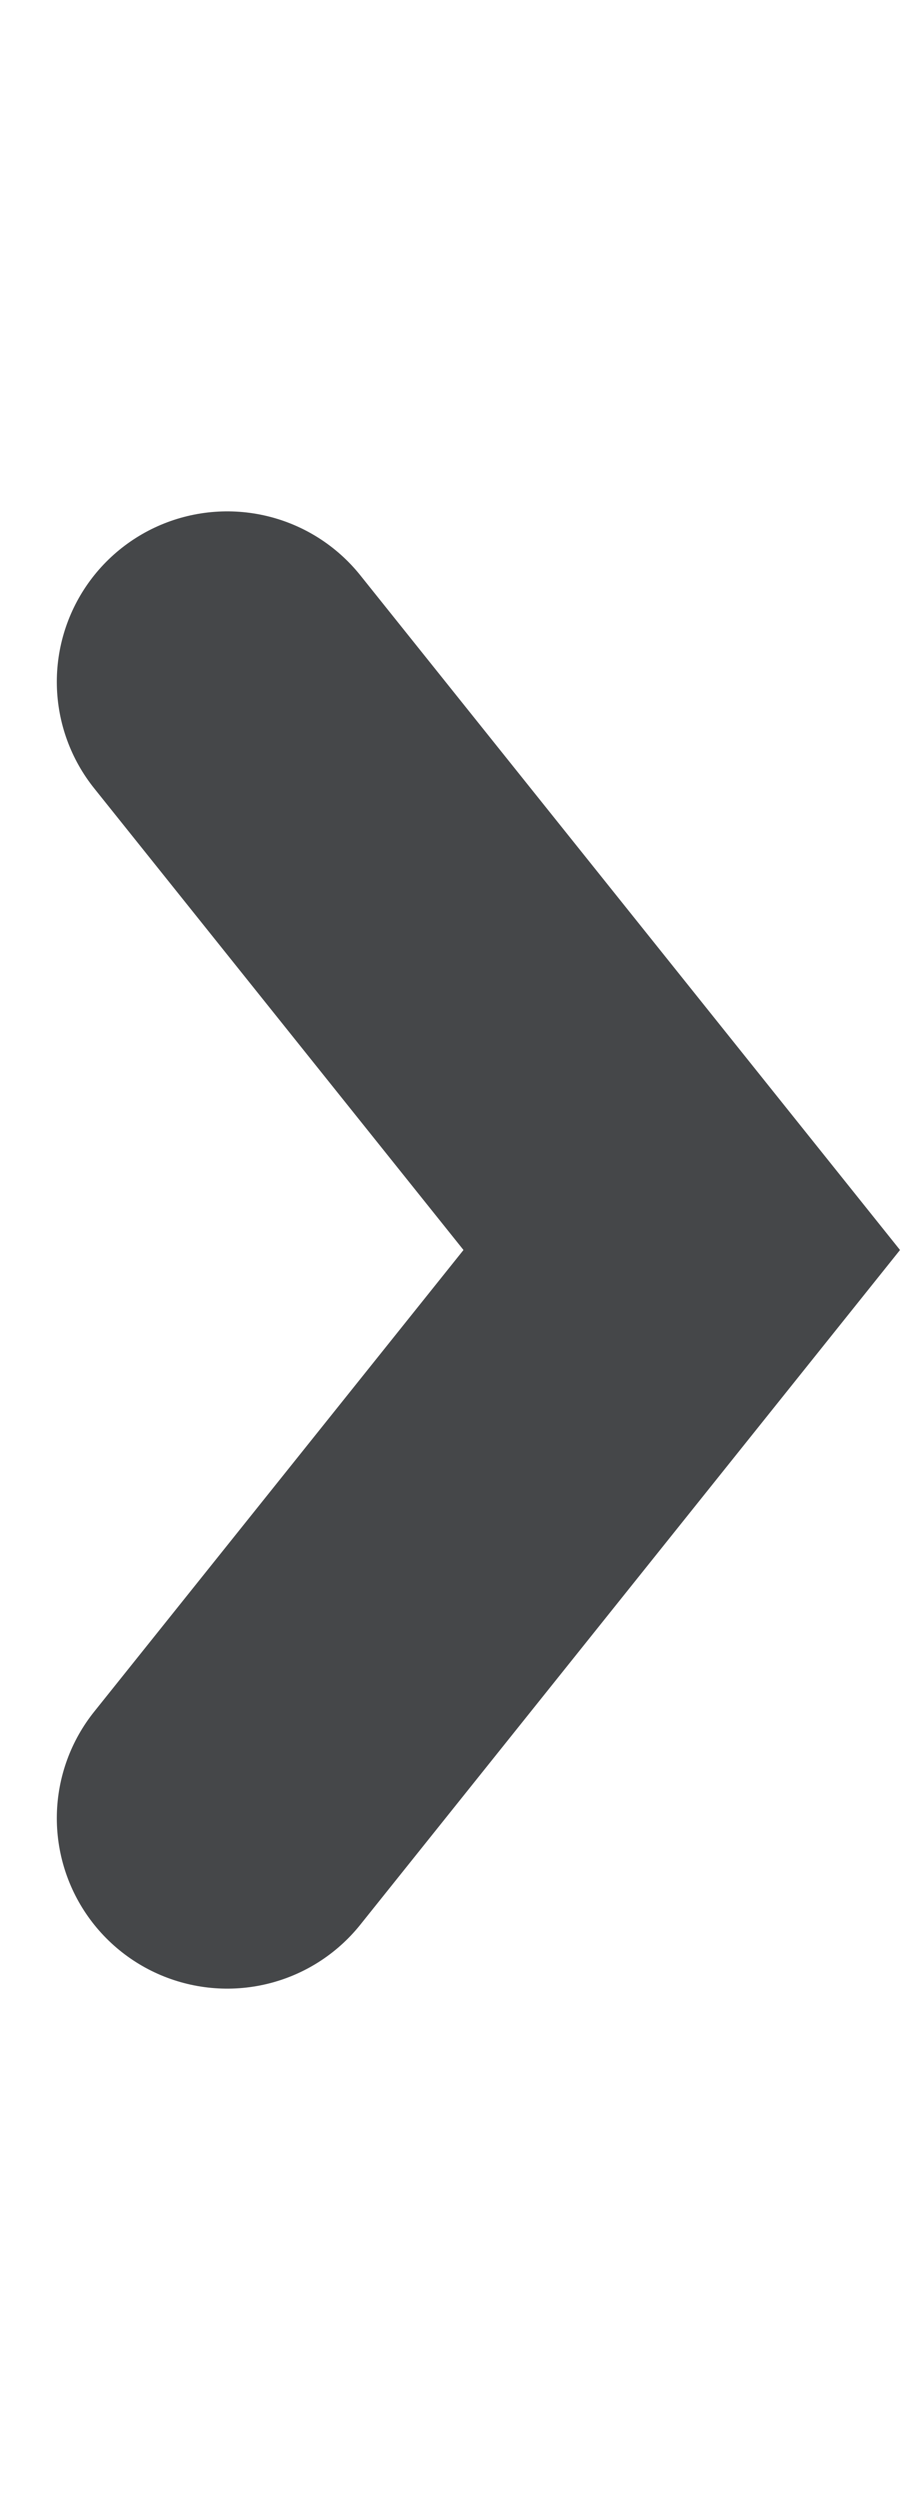 <?xml version="1.0" encoding="UTF-8"?> <svg xmlns="http://www.w3.org/2000/svg" width="4" height="11" viewBox="0 0 4 11" fill="none"> <path d="M1 8L3 5.5L1 3" stroke="#454749" stroke-width="1.5" stroke-linecap="round"></path> </svg> 